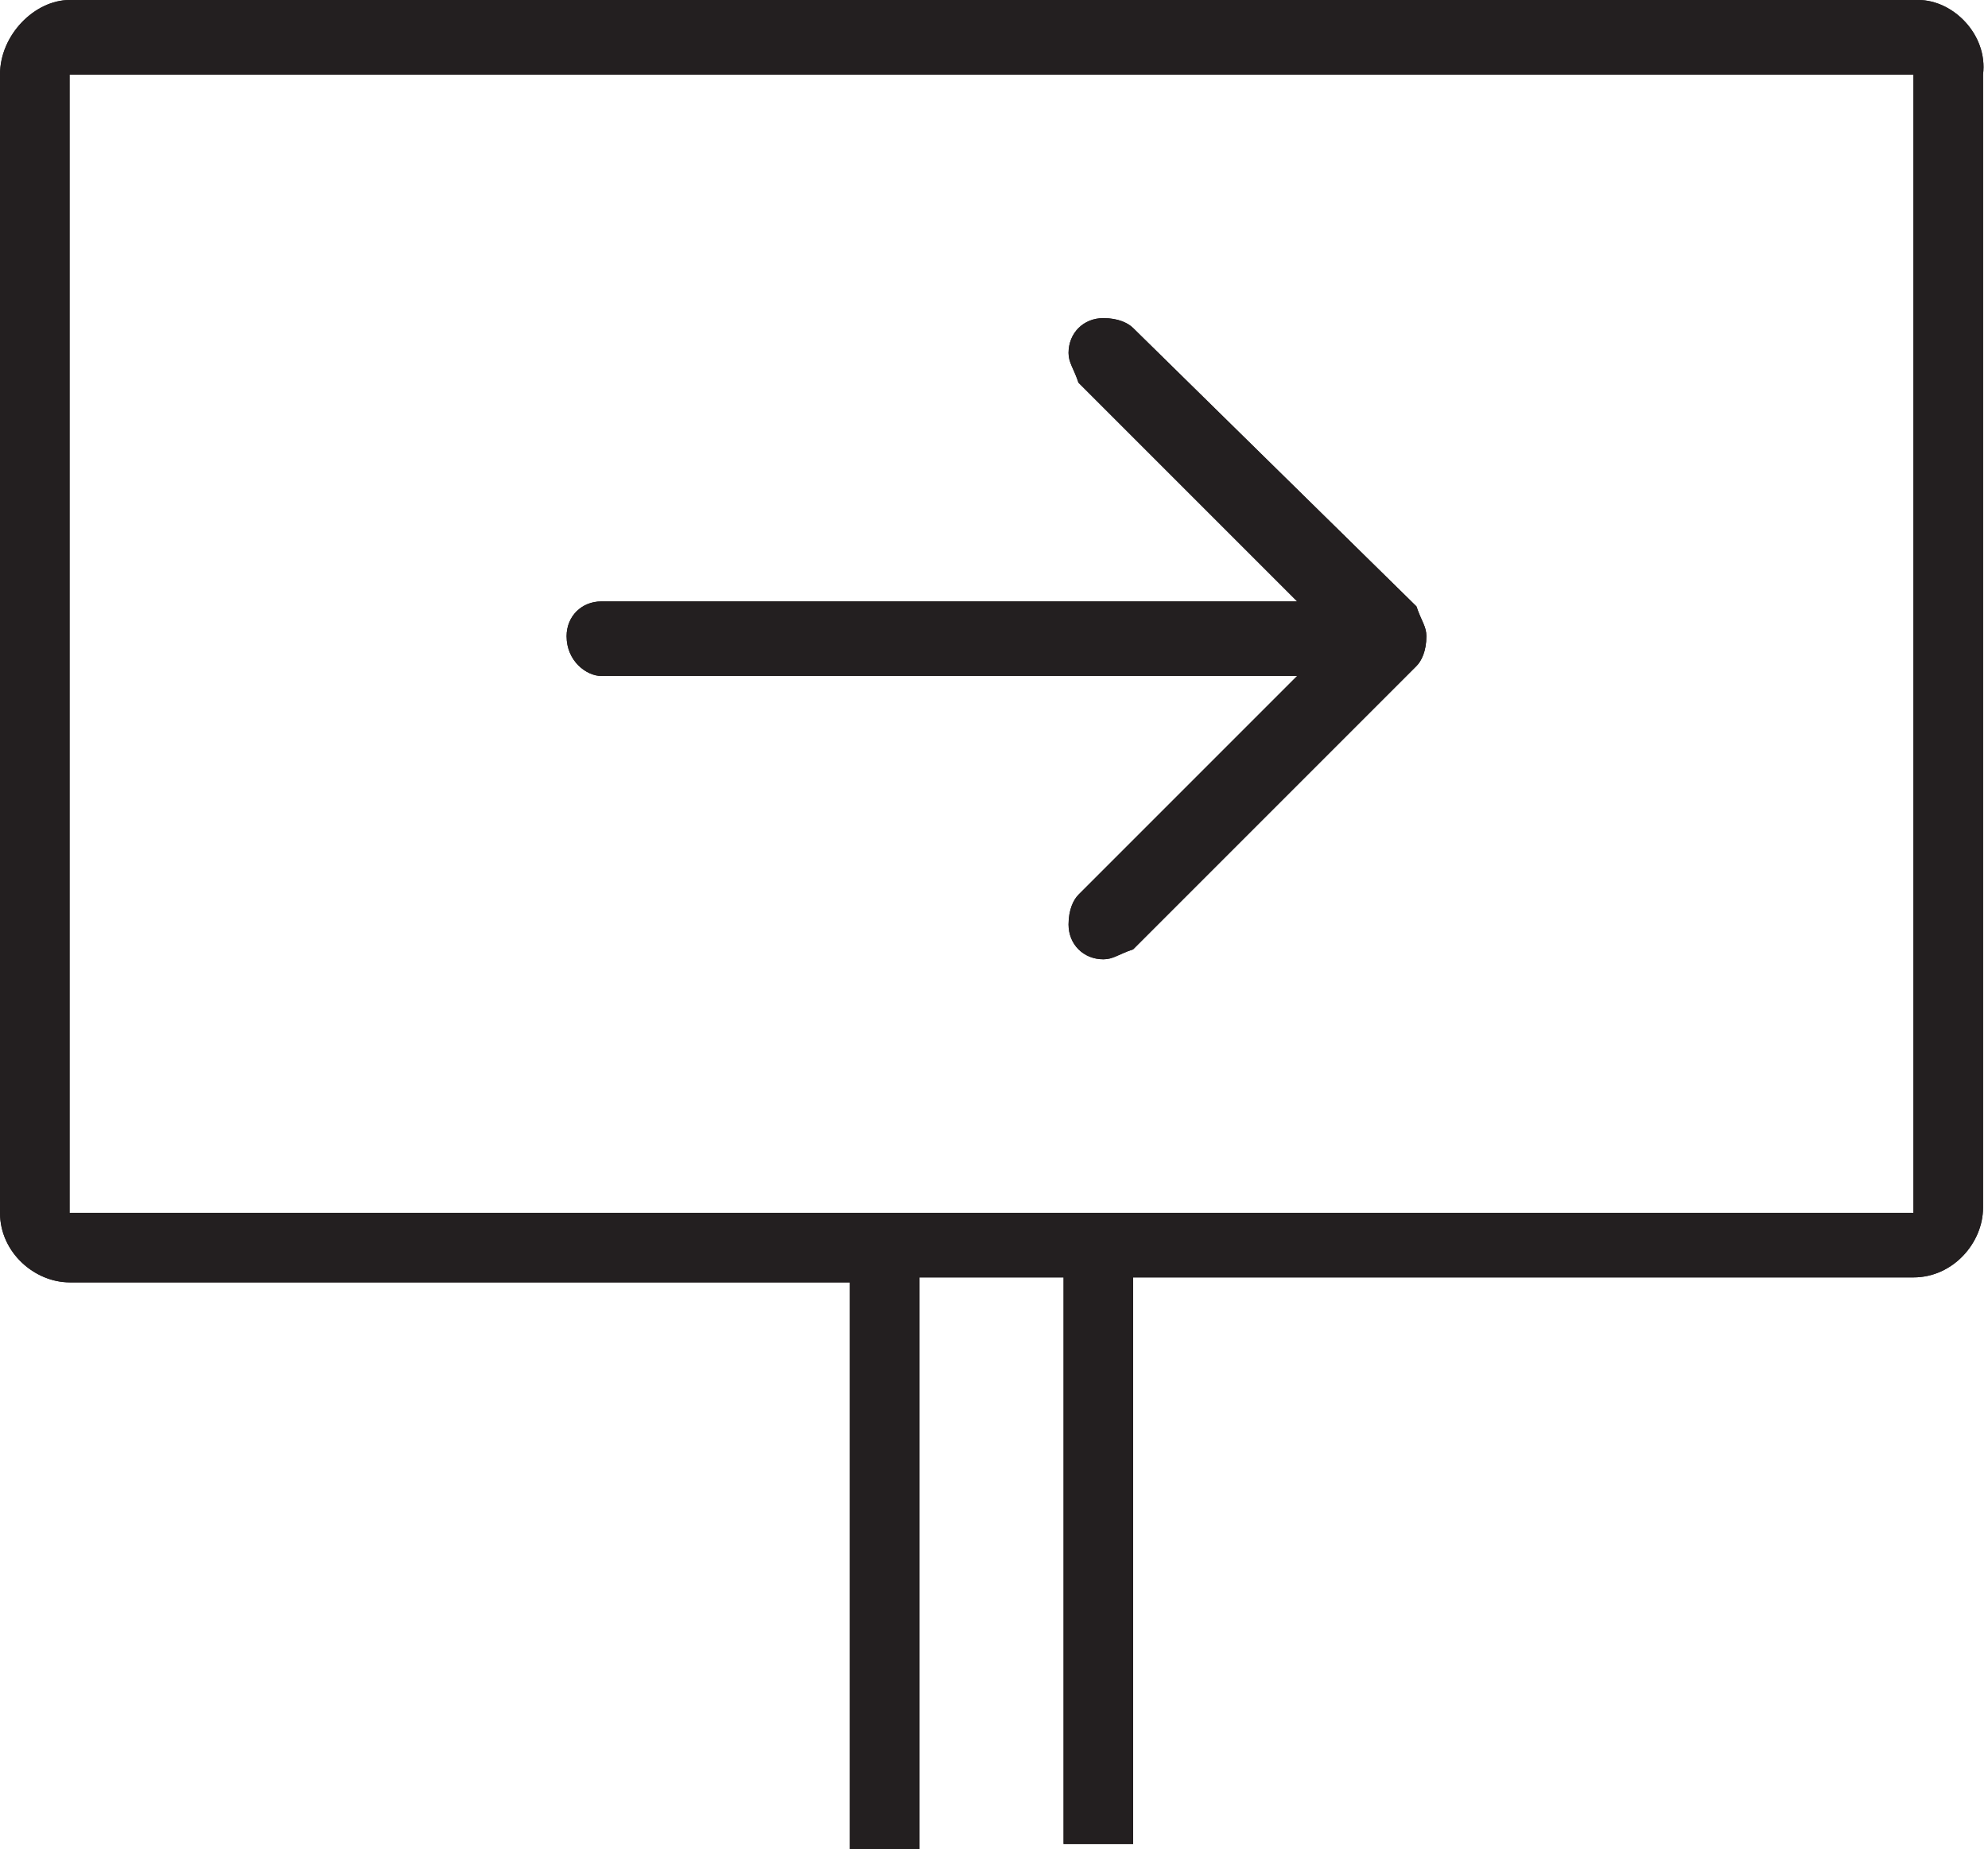 <svg xmlns="http://www.w3.org/2000/svg" xmlns:xlink="http://www.w3.org/1999/xlink" viewBox="0 1.4 40 37.2"><defs><path id="a" d="M12.1 15h14l-4.4 4.4c-.1.1-.2.3-.2.6 0 .4.3.7.7.7.2 0 .3-.1.6-.2l5.7-5.7c.1-.1.2-.3.2-.6 0-.2-.1-.3-.2-.6L22.8 8c-.1-.1-.3-.2-.6-.2-.4 0-.7.3-.7.7 0 .2.1.3.2.6l4.4 4.4h-14c-.4 0-.7.3-.7.7 0 .5.4.8.7.8zM38.6 1.4H1.4C.7 1.4 0 2.1 0 2.9v22.9c0 .8.7 1.4 1.4 1.4h15.7v11.4h1.4V27.1h2.9v11.4h1.4V27.1h15.7c.8 0 1.4-.7 1.4-1.4V2.9c.1-.8-.6-1.5-1.3-1.5zm0 24.4H1.4V2.9h37.1v22.9z"/></defs><use xlink:href="#a" overflow="visible" fill="#231F20"/><clipPath id="b"><use xlink:href="#a" overflow="visible"/></clipPath><path clip-path="url(#b)" fill="#231F20" d="M-5.6-4.1h51.1v48.2H-5.6z"/></svg>